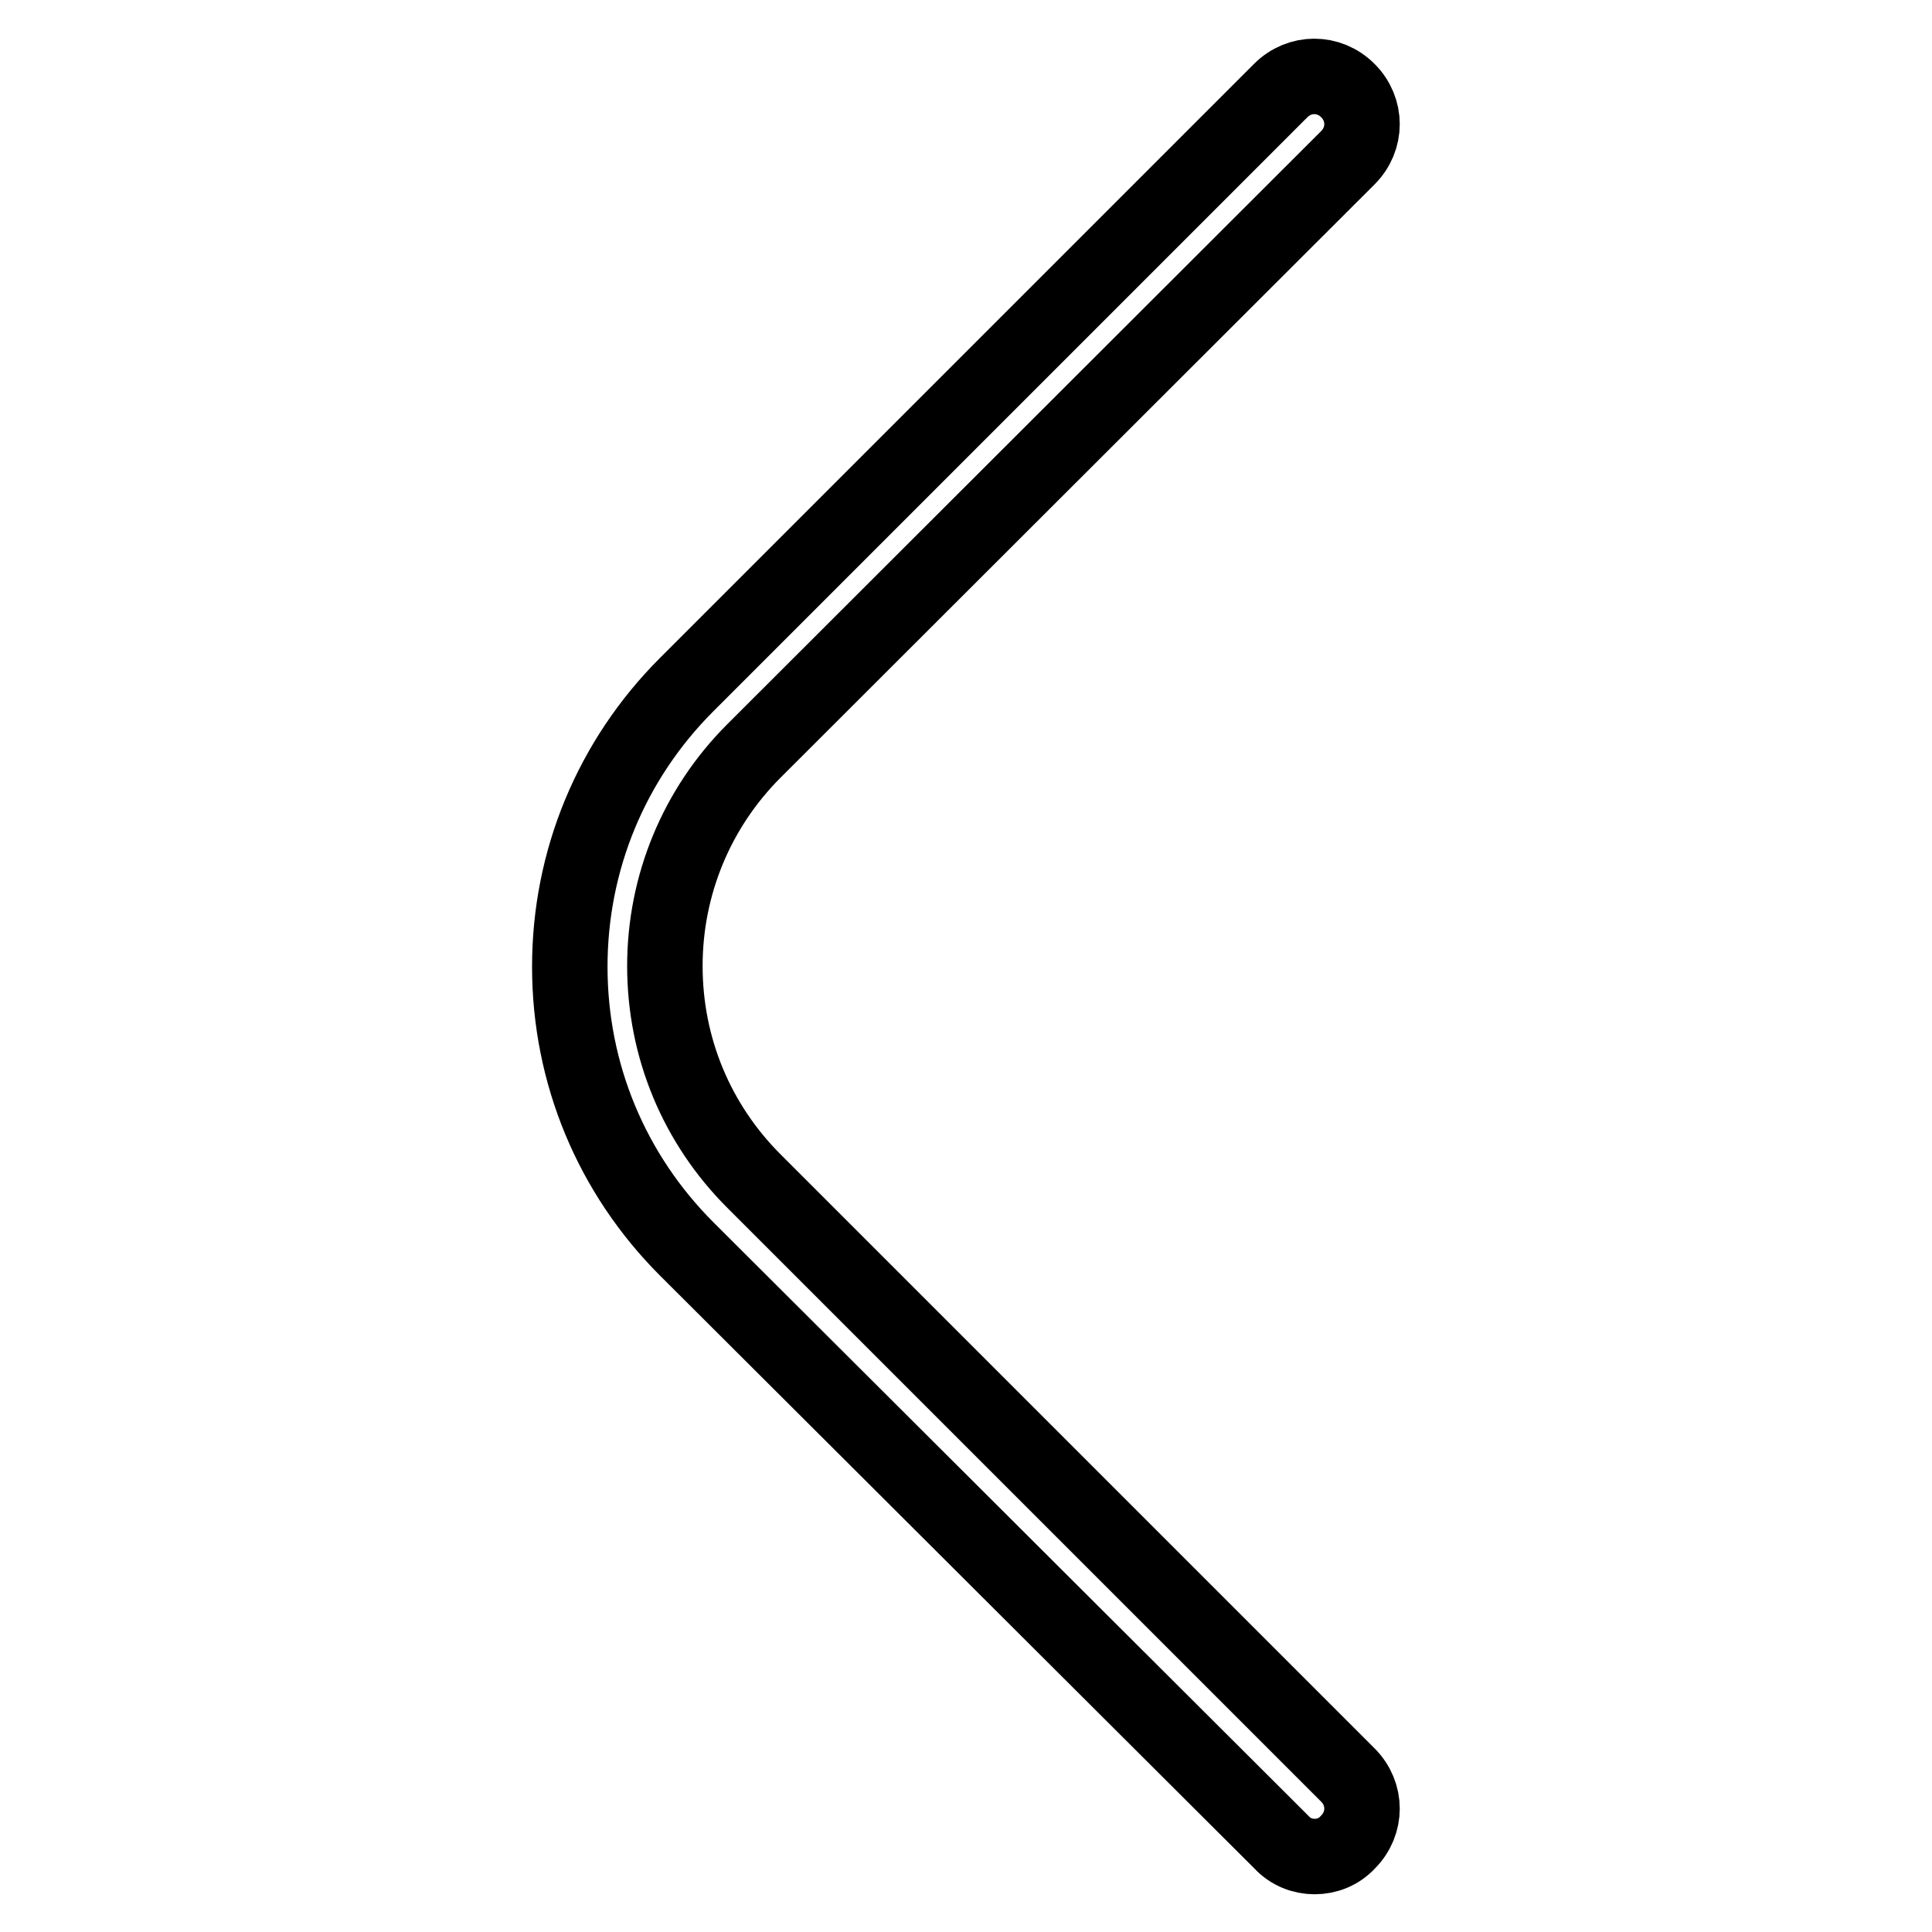 <?xml version="1.0" encoding="utf-8"?>
<!-- Svg Vector Icons : http://www.onlinewebfonts.com/icon -->
<!DOCTYPE svg PUBLIC "-//W3C//DTD SVG 1.1//EN" "http://www.w3.org/Graphics/SVG/1.1/DTD/svg11.dtd">
<svg version="1.1" xmlns="http://www.w3.org/2000/svg" xmlns:xlink="http://www.w3.org/1999/xlink" x="0px" y="0px" viewBox="0 0 256 256" enable-background="new 0 0 256 256" xml:space="preserve">
<g> <path stroke-width="10" fill-opacity="0" stroke="#000000"  d="M174.2,246c-1.6,0-3.2-0.6-4.4-1.9L91,165.5c-10-10-15.5-23.3-15.5-37.4c0-14.1,5.5-27.4,15.5-37.4 l78.7-78.7c2.5-2.5,6.4-2.5,8.9,0c2.5,2.5,2.5,6.4,0,8.9L99.9,99.5c-7.6,7.6-11.8,17.8-11.8,28.5c0,10.8,4.2,20.9,11.8,28.5 l78.7,78.7c2.5,2.5,2.5,6.4,0,8.9C177.4,245.4,175.8,246,174.2,246L174.2,246z"/></g>
</svg>